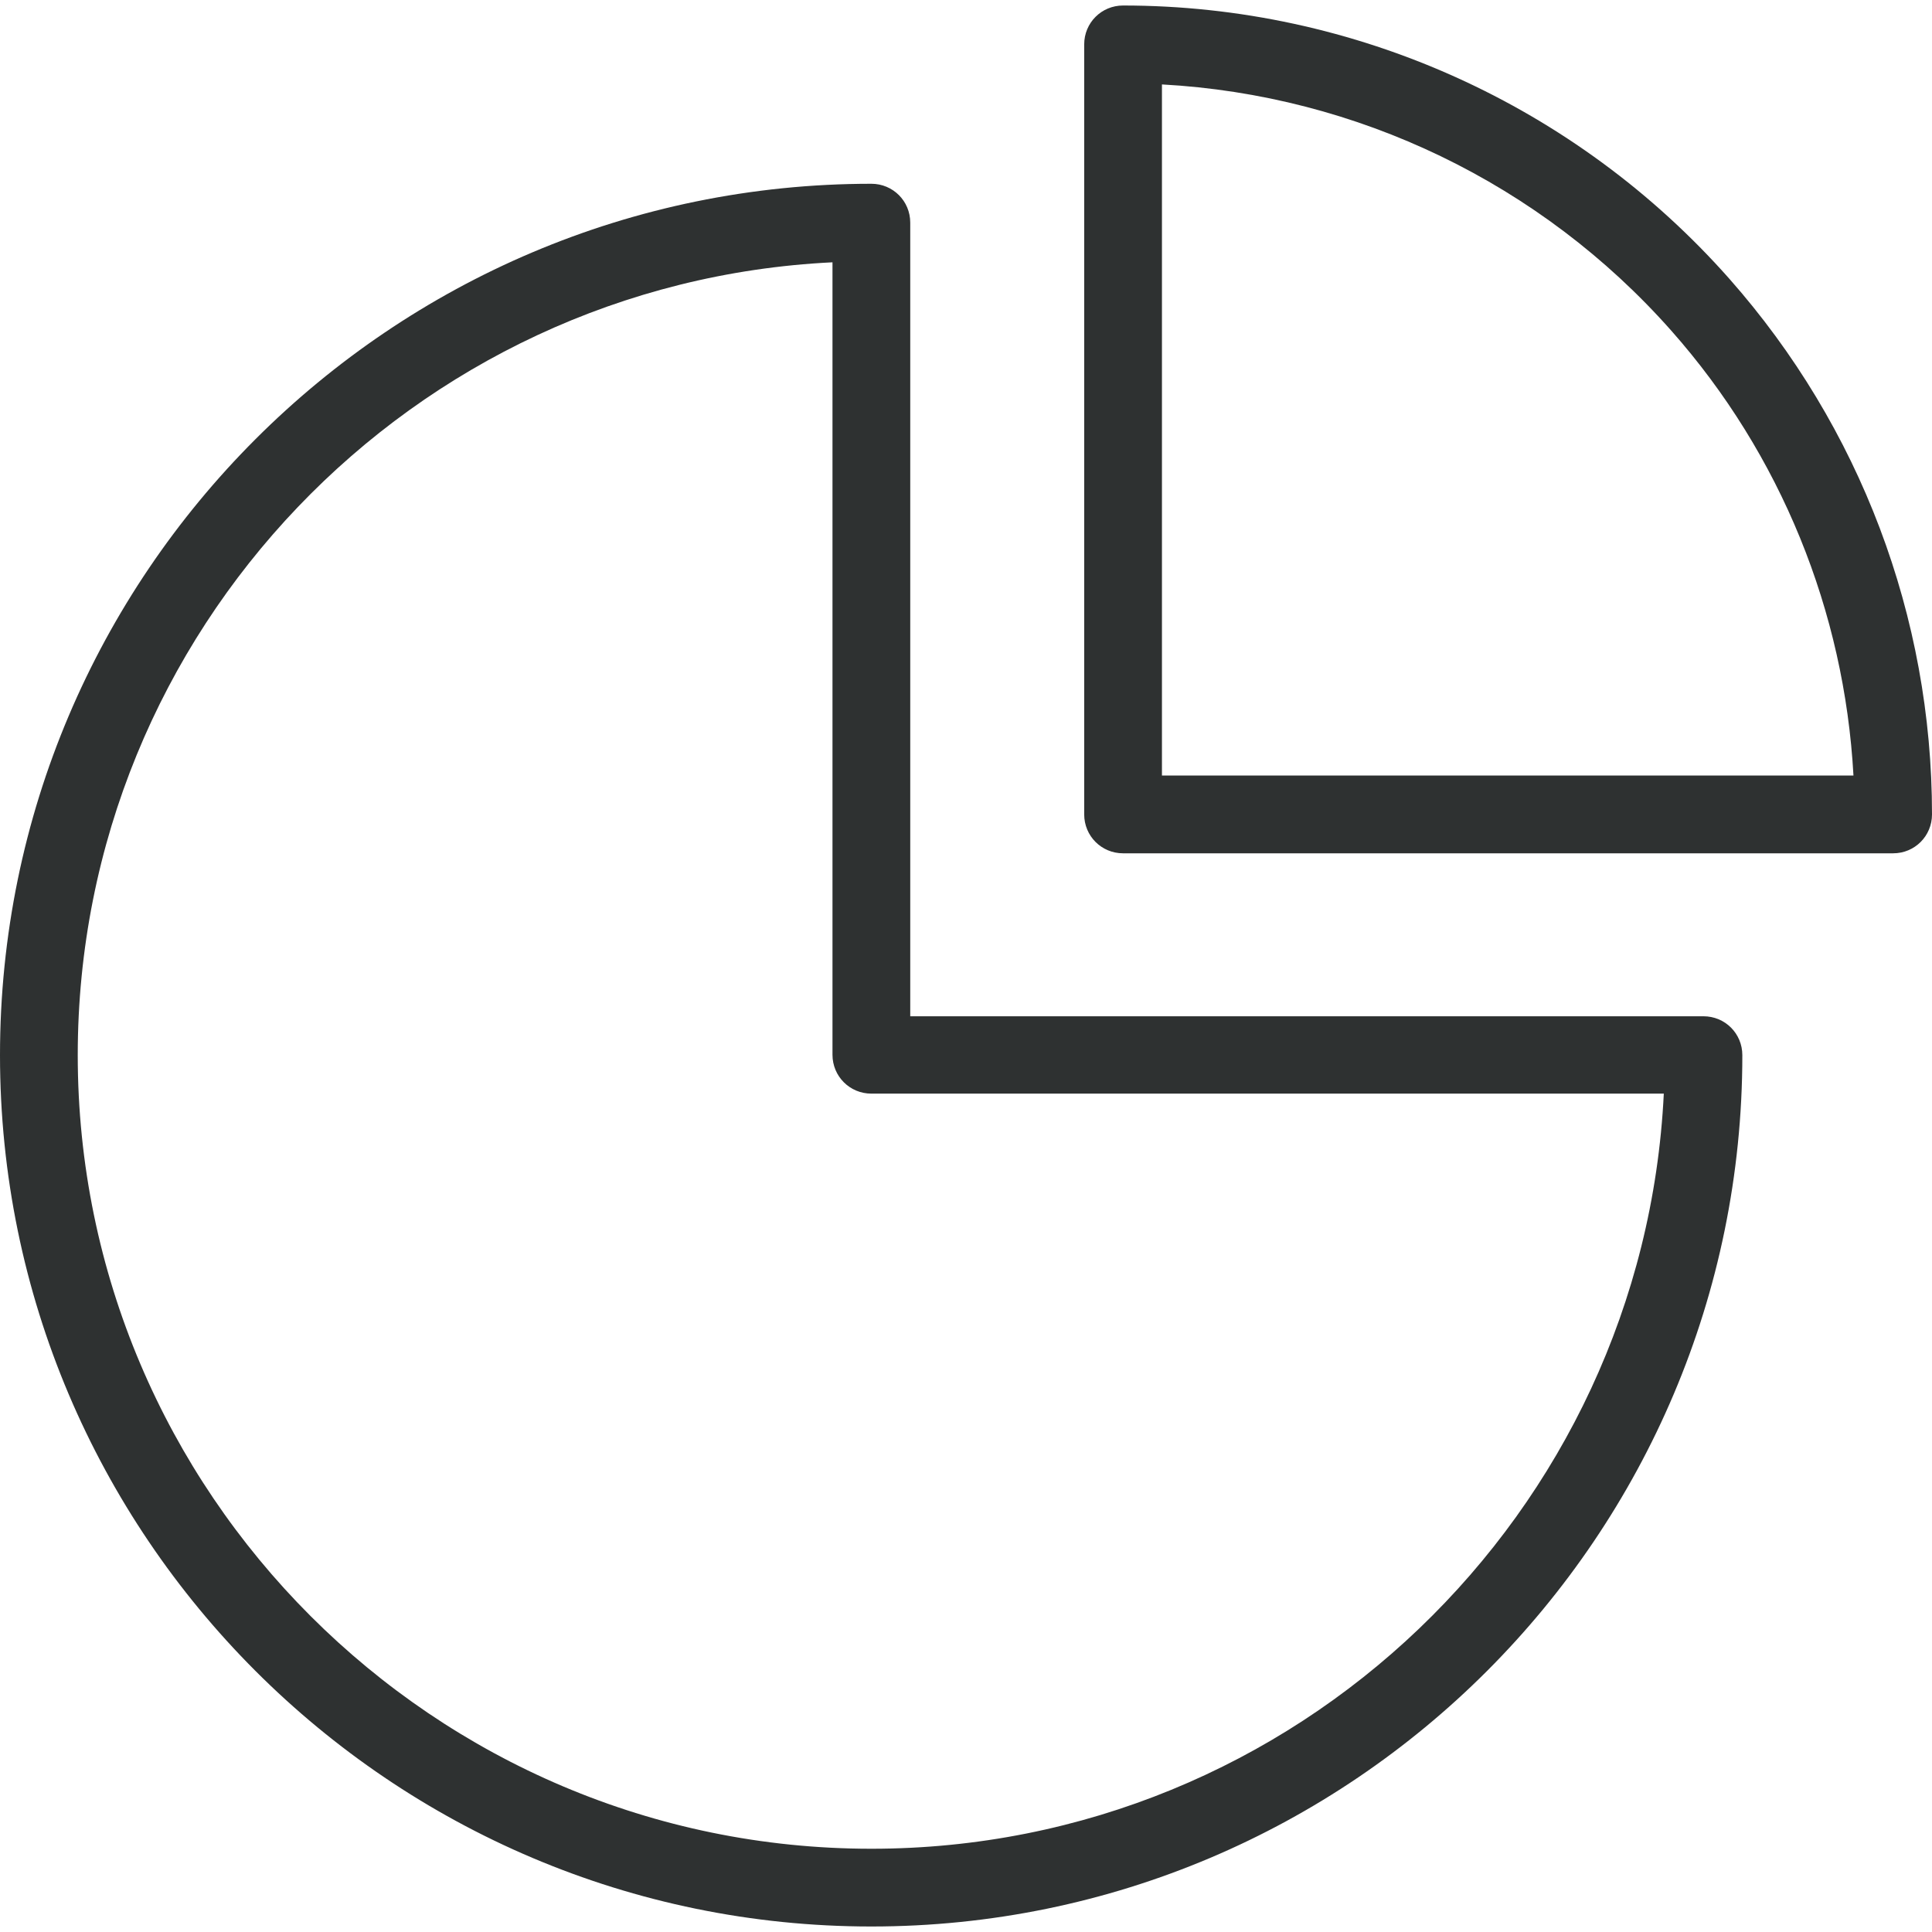 <?xml version="1.0" encoding="UTF-8"?> <svg xmlns="http://www.w3.org/2000/svg" width="100" height="100" viewBox="0 0 100 100" fill="none"><path d="M58.13 0.285C57.012 0.285 56.118 1.179 56.118 2.297V42.154C56.118 43.272 57.012 44.167 58.13 44.167H97.988C99.106 44.167 100 43.272 100 42.154C100 31.931 96.28 22.093 89.512 14.431C81.565 5.447 70.122 0.285 58.13 0.285ZM60.142 40.142V4.37C70.244 4.919 79.756 9.492 86.504 17.114C92.175 23.516 95.467 31.646 95.935 40.142H60.142Z" fill="#2E3131"></path><path d="M90.183 54.614C90.183 53.496 89.289 52.602 88.171 52.602H47.114V11.524C47.114 10.406 46.219 9.512 45.102 9.512C20.224 9.512 0 29.736 0 54.614C0 79.472 20.224 99.715 45.102 99.715C69.98 99.715 90.183 79.472 90.183 54.614ZM45.102 95.691C22.459 95.691 4.024 77.256 4.024 54.614C4.024 32.642 21.362 14.634 43.089 13.577V54.593C43.089 55.711 43.984 56.606 45.102 56.606H86.118C85.061 78.333 67.073 95.691 45.102 95.691Z" fill="#2E3131"></path></svg> 